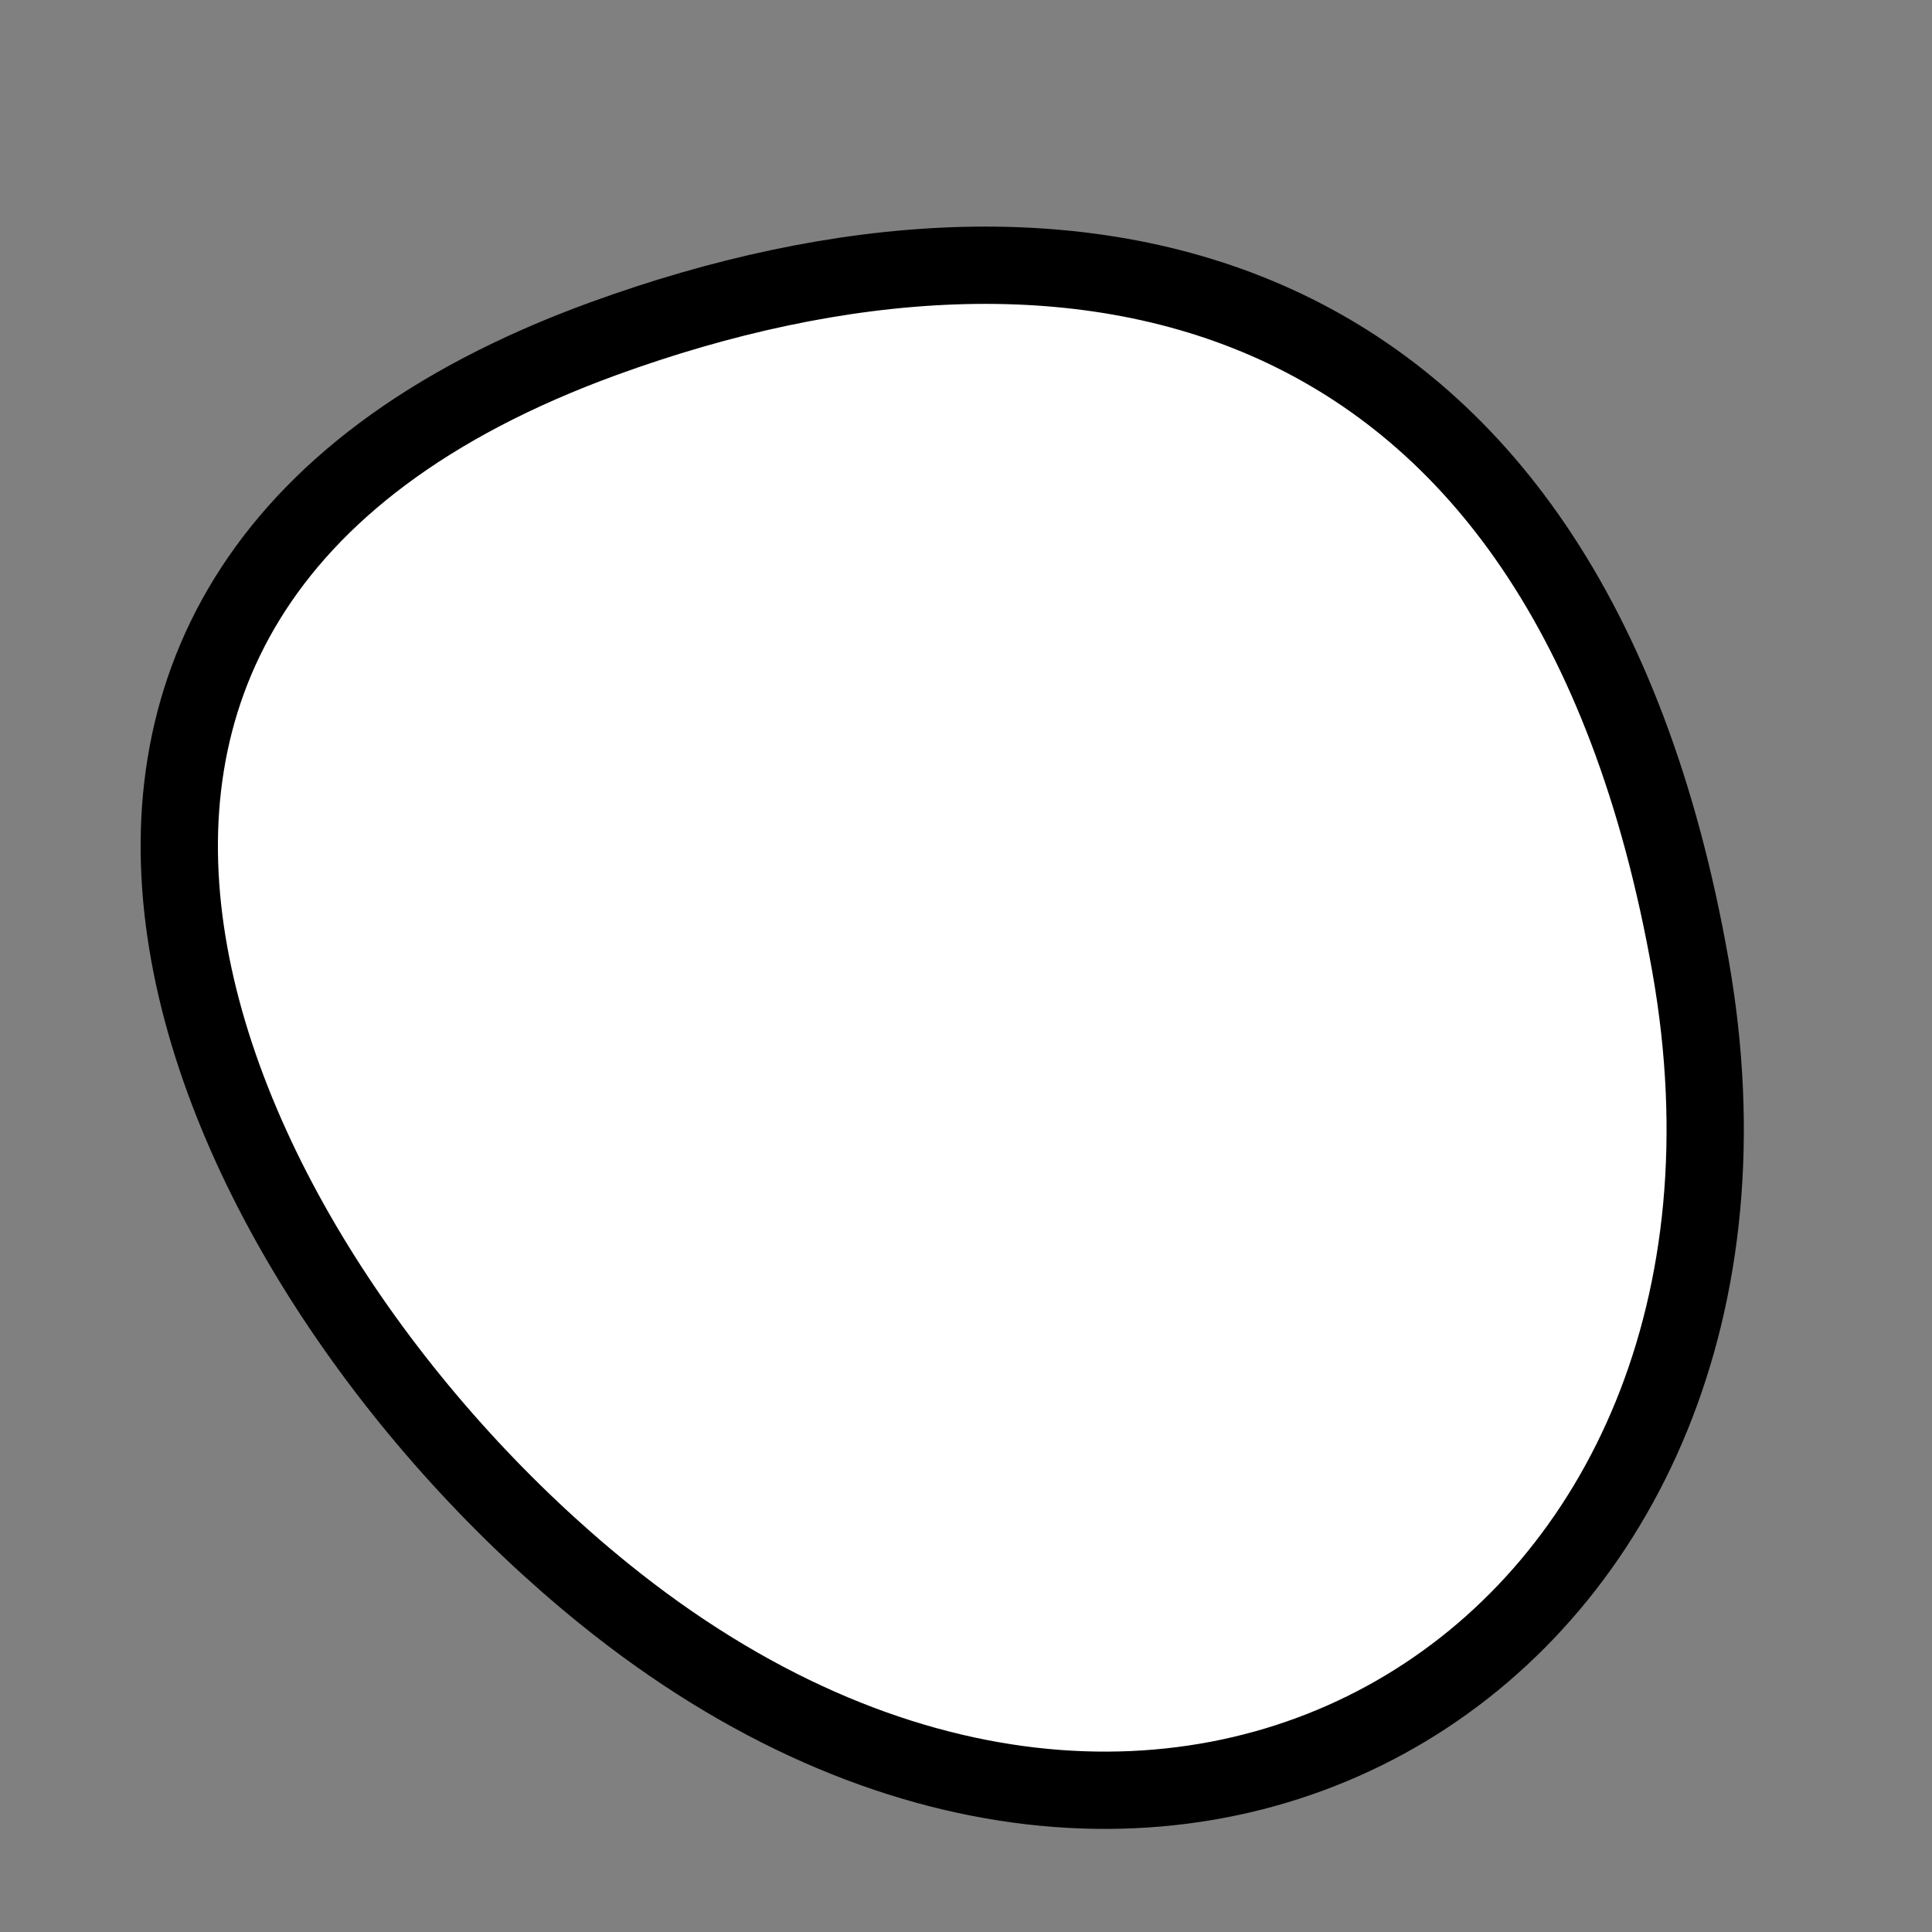 <?xml version="1.0" encoding="utf-8"?>
<svg version="1.1" xmlns="http://www.w3.org/2000/svg" xmlns:xlink= "http://www.w3.org/1999/xlink"  viewBox="0 0 400 400" width="400" height="400">
<rect x="0" y="0" width="400" height="400" fill="#808080" stroke="none"/>
<style type="text/css">
circle,
.bezier{
	stroke:#000000;
	fill:#fff;
	stroke-width:16;
}
</style>
<g>
  <path id="bezier" d="M350,200C374.83,340.83 243.13,425.56 125,329.904C42.62,263.2 -22.53,123.79 125,70.096C221.79,34.87 324.3,54.25 350,200" class="bezier"/>
</g>
</svg>